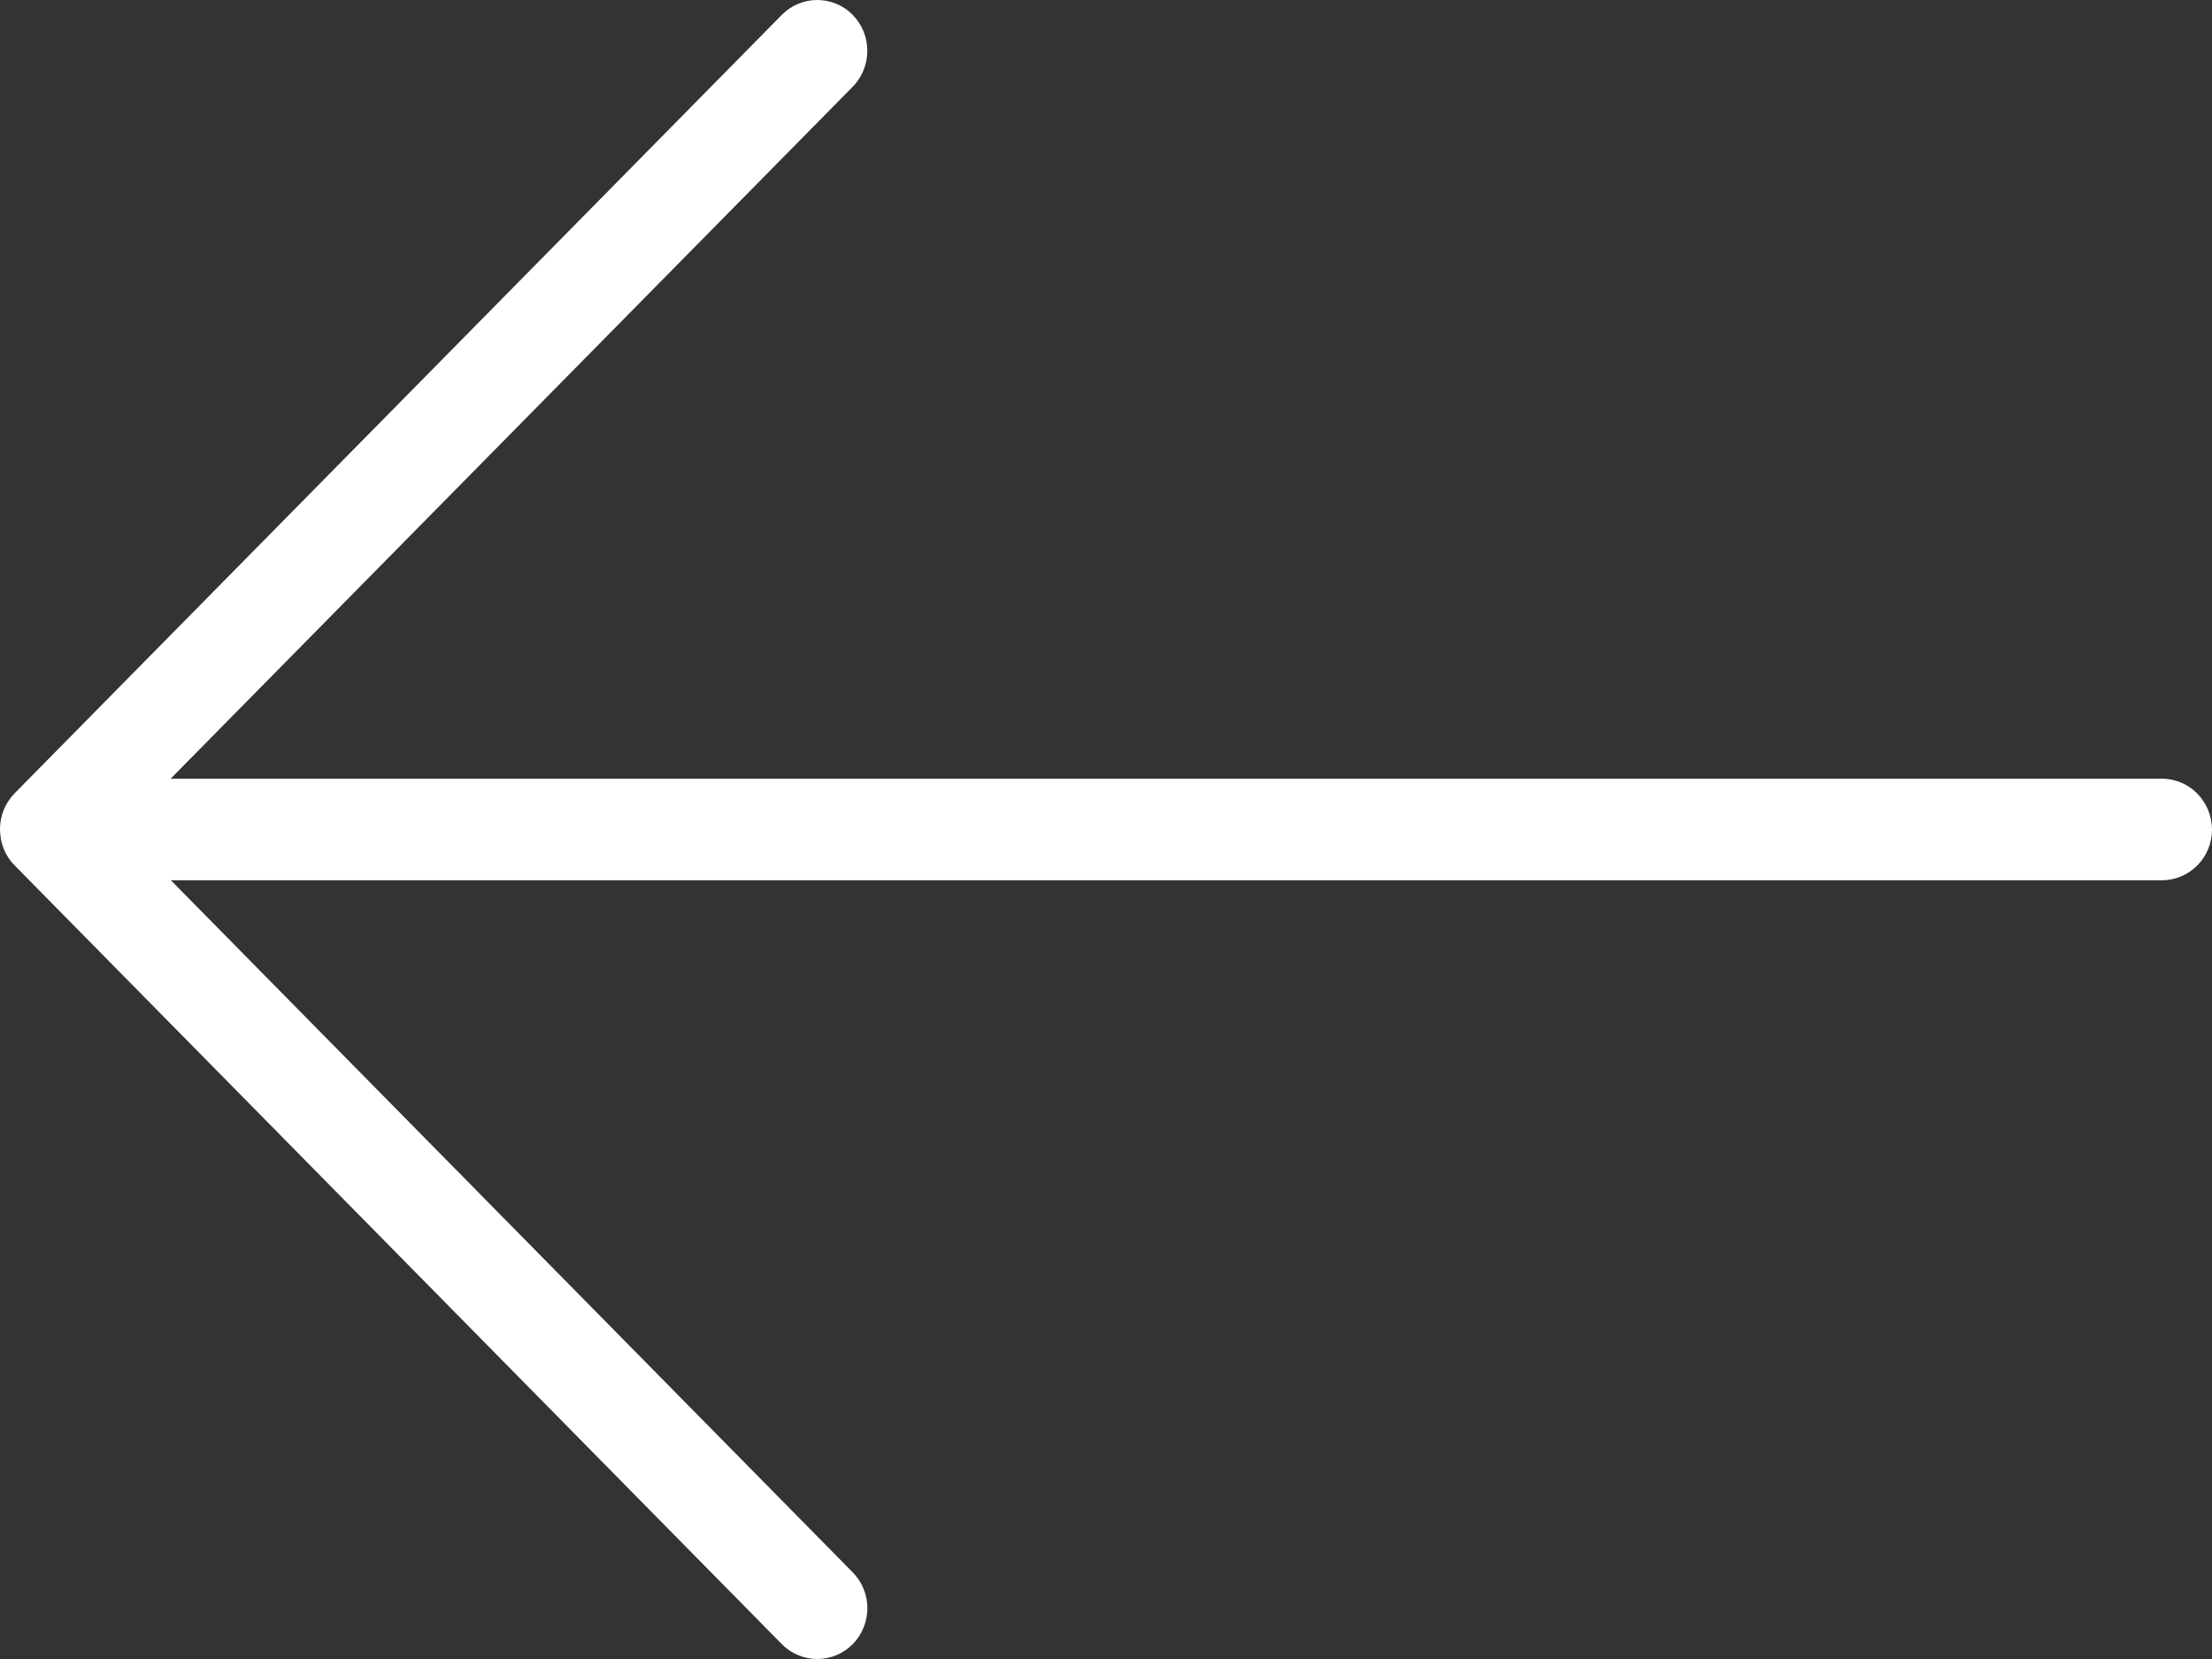 <svg width="24" height="18" viewBox="0 0 24 18" fill="none" xmlns="http://www.w3.org/2000/svg">
<rect x="0" y="0" width="24" height="18" fill="#333333" stroke="none"/>
<path d="M0.001 9.019C0.002 9.045 0.005 9.066 0.007 9.08L0.008 9.089L0.009 9.097L0.01 9.105C0.031 9.215 0.084 9.316 0.163 9.394L8.483 17.839C8.588 17.946 8.73 18 8.868 18C9.005 18 9.146 17.946 9.252 17.839C9.357 17.732 9.411 17.589 9.411 17.449C9.411 17.309 9.358 17.167 9.252 17.06L1.854 9.551L23.459 9.551C23.757 9.549 23.999 9.305 24 9.003C24 8.698 23.759 8.45 23.459 8.449L1.851 8.449L9.252 0.941C9.357 0.834 9.411 0.691 9.41 0.551C9.411 0.411 9.357 0.269 9.252 0.162L9.251 0.16C9.145 0.054 9.005 -0 8.867 5.84413e-07C8.729 5.72341e-07 8.589 0.054 8.484 0.16L8.483 0.161L0.154 8.612C0.056 8.714 0.001 8.85 0 8.993L7.87226e-07 8.995L7.87039e-07 8.997L7.86758e-07 9.001L7.8601e-07 9.009L0.001 9.019Z" fill="white"/>
</svg>
